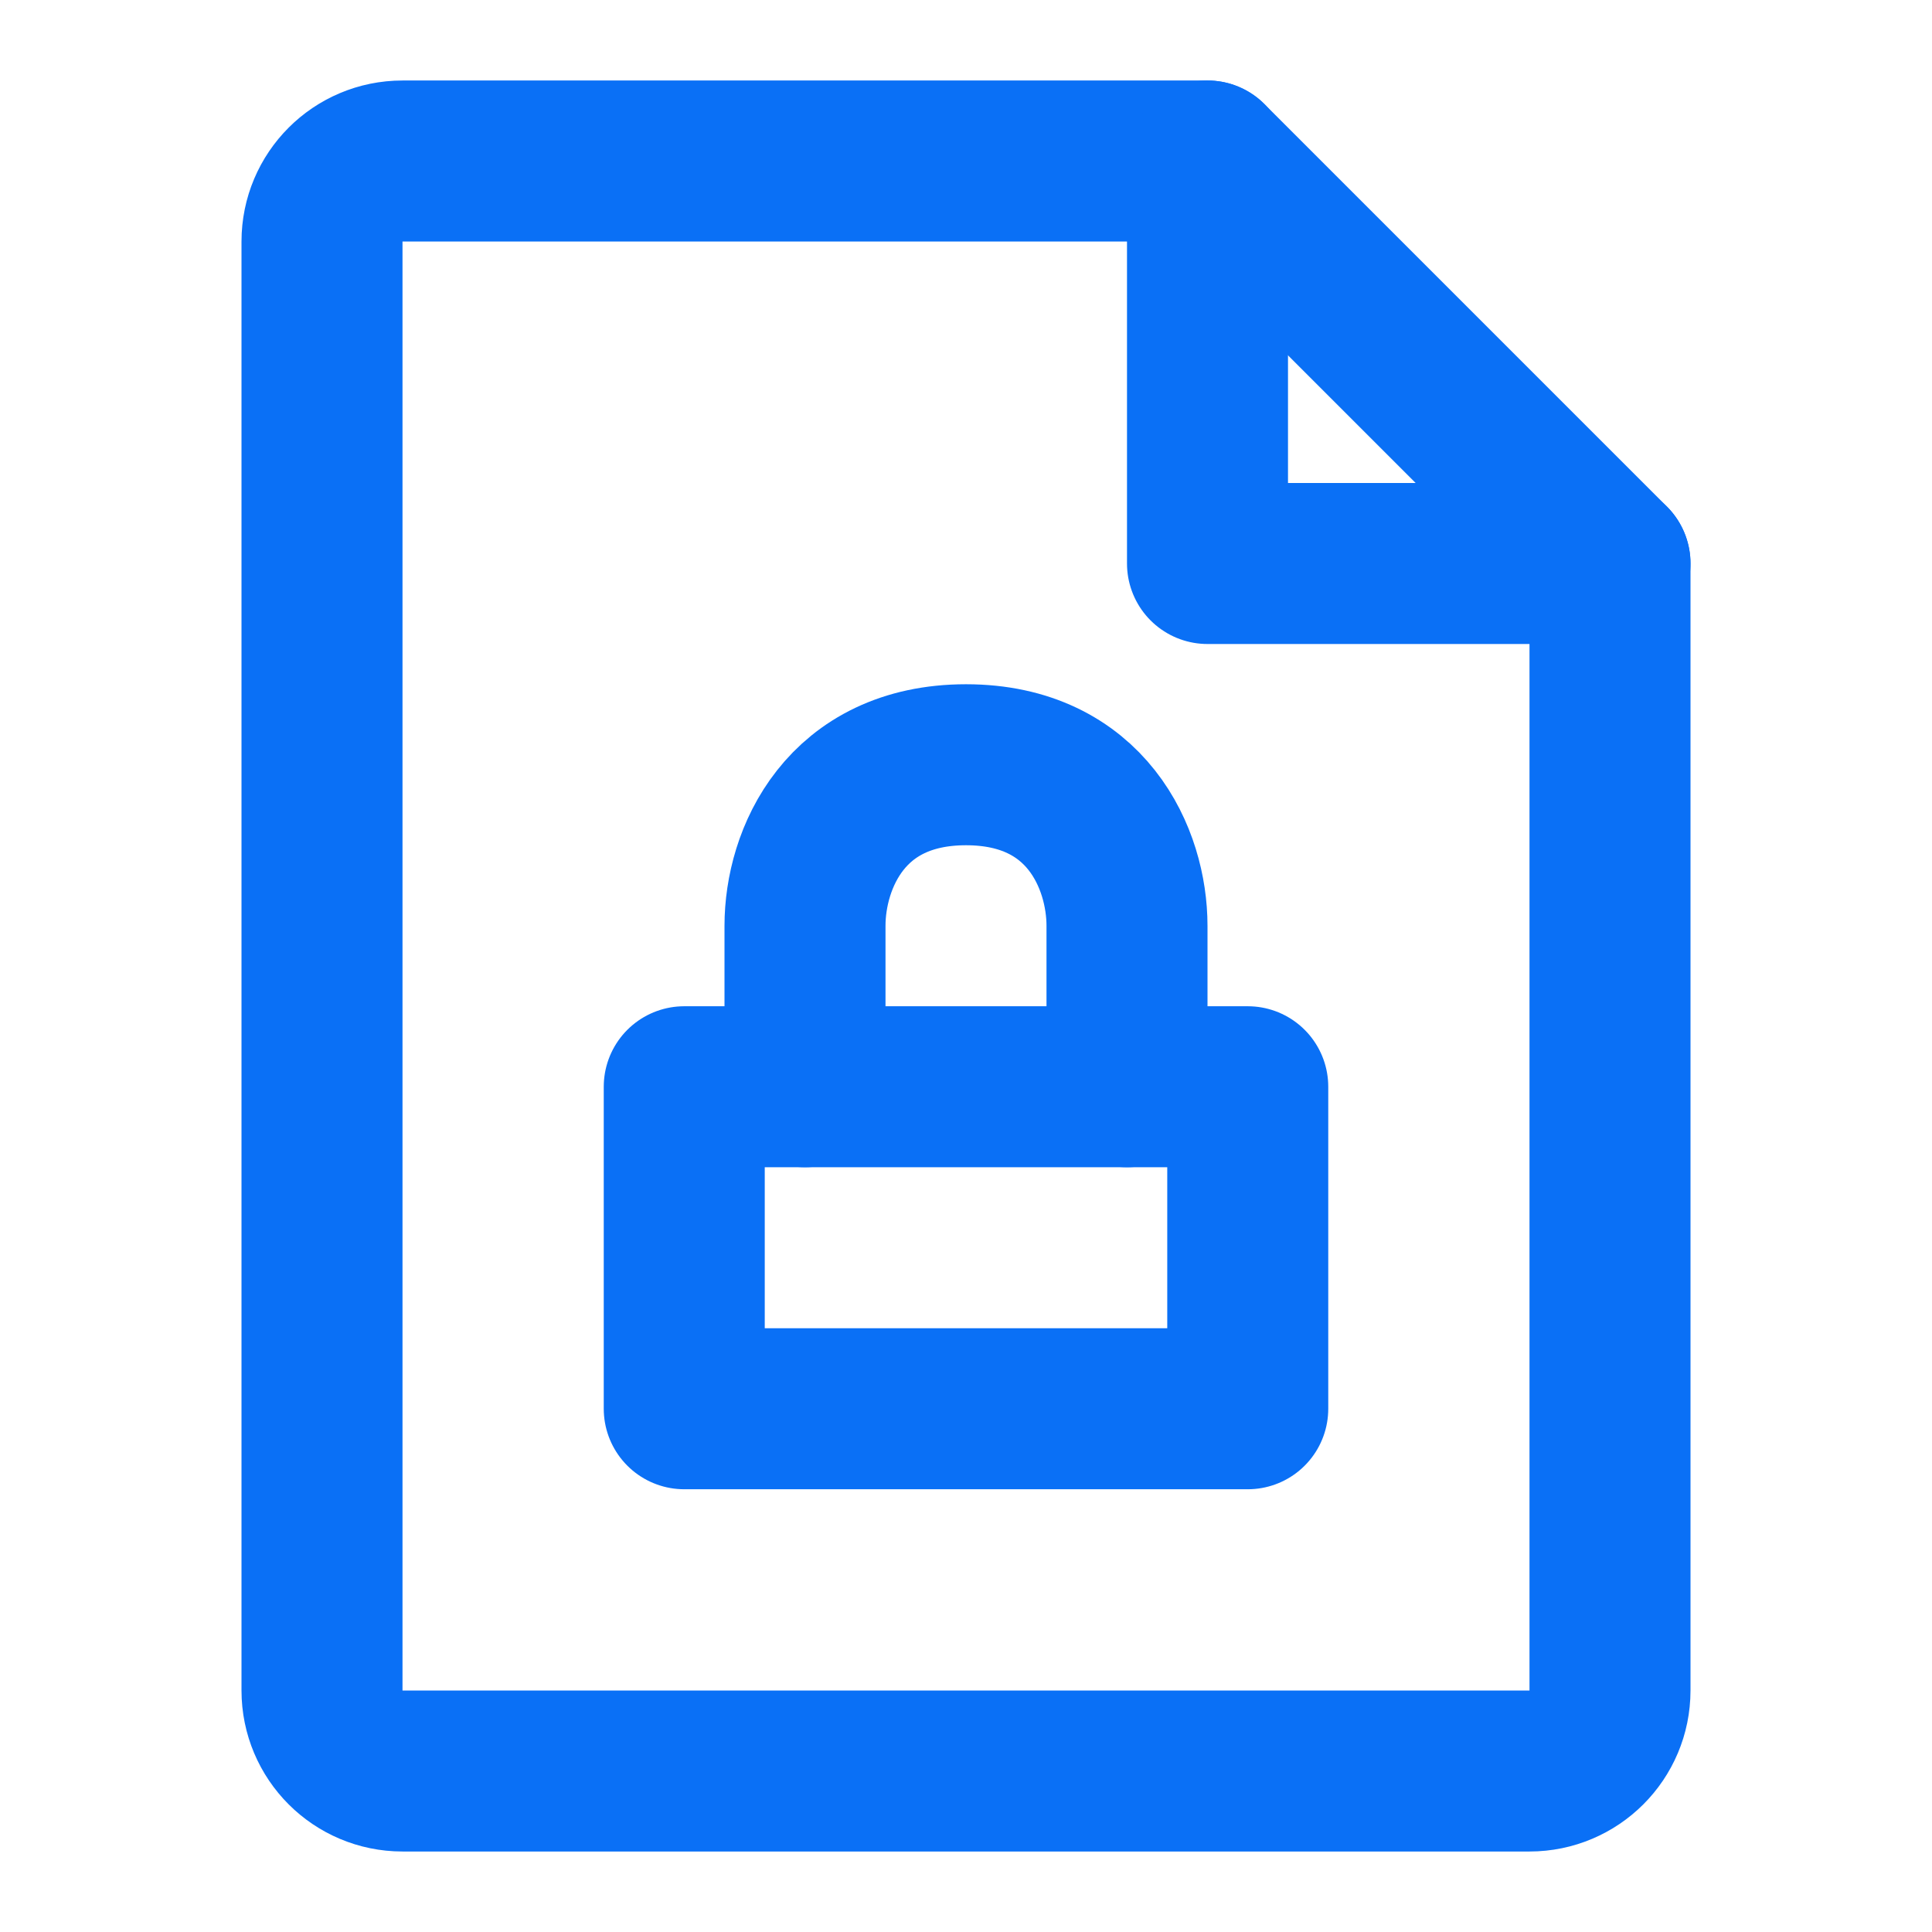 <?xml version="1.0" encoding="UTF-8"?><svg width="20" height="20" viewBox="0 0 48 48" fill="none" xmlns="http://www.w3.org/2000/svg"><path d="M10 44H38C39.105 44 40 43.105 40 42V14H30V4H10C8.895 4 8 4.895 8 6V42C8 43.105 8.895 44 10 44Z" fill="none" stroke="#0A70F6" stroke-width="4" stroke-linecap="round" stroke-linejoin="round"/><path d="M30 4L40 14" stroke="#0A70F6" stroke-width="4" stroke-linecap="round" stroke-linejoin="round"/><rect x="17" y="27" width="14" height="8" fill="none" stroke="#0A70F6" stroke-width="4" stroke-linecap="round" stroke-linejoin="round"/><path d="M28 27V23C28 21.343 27 19 24 19C21 19 20 21.343 20 23V27" stroke="#0A70F6" stroke-width="4" stroke-linecap="round" stroke-linejoin="round"/></svg>